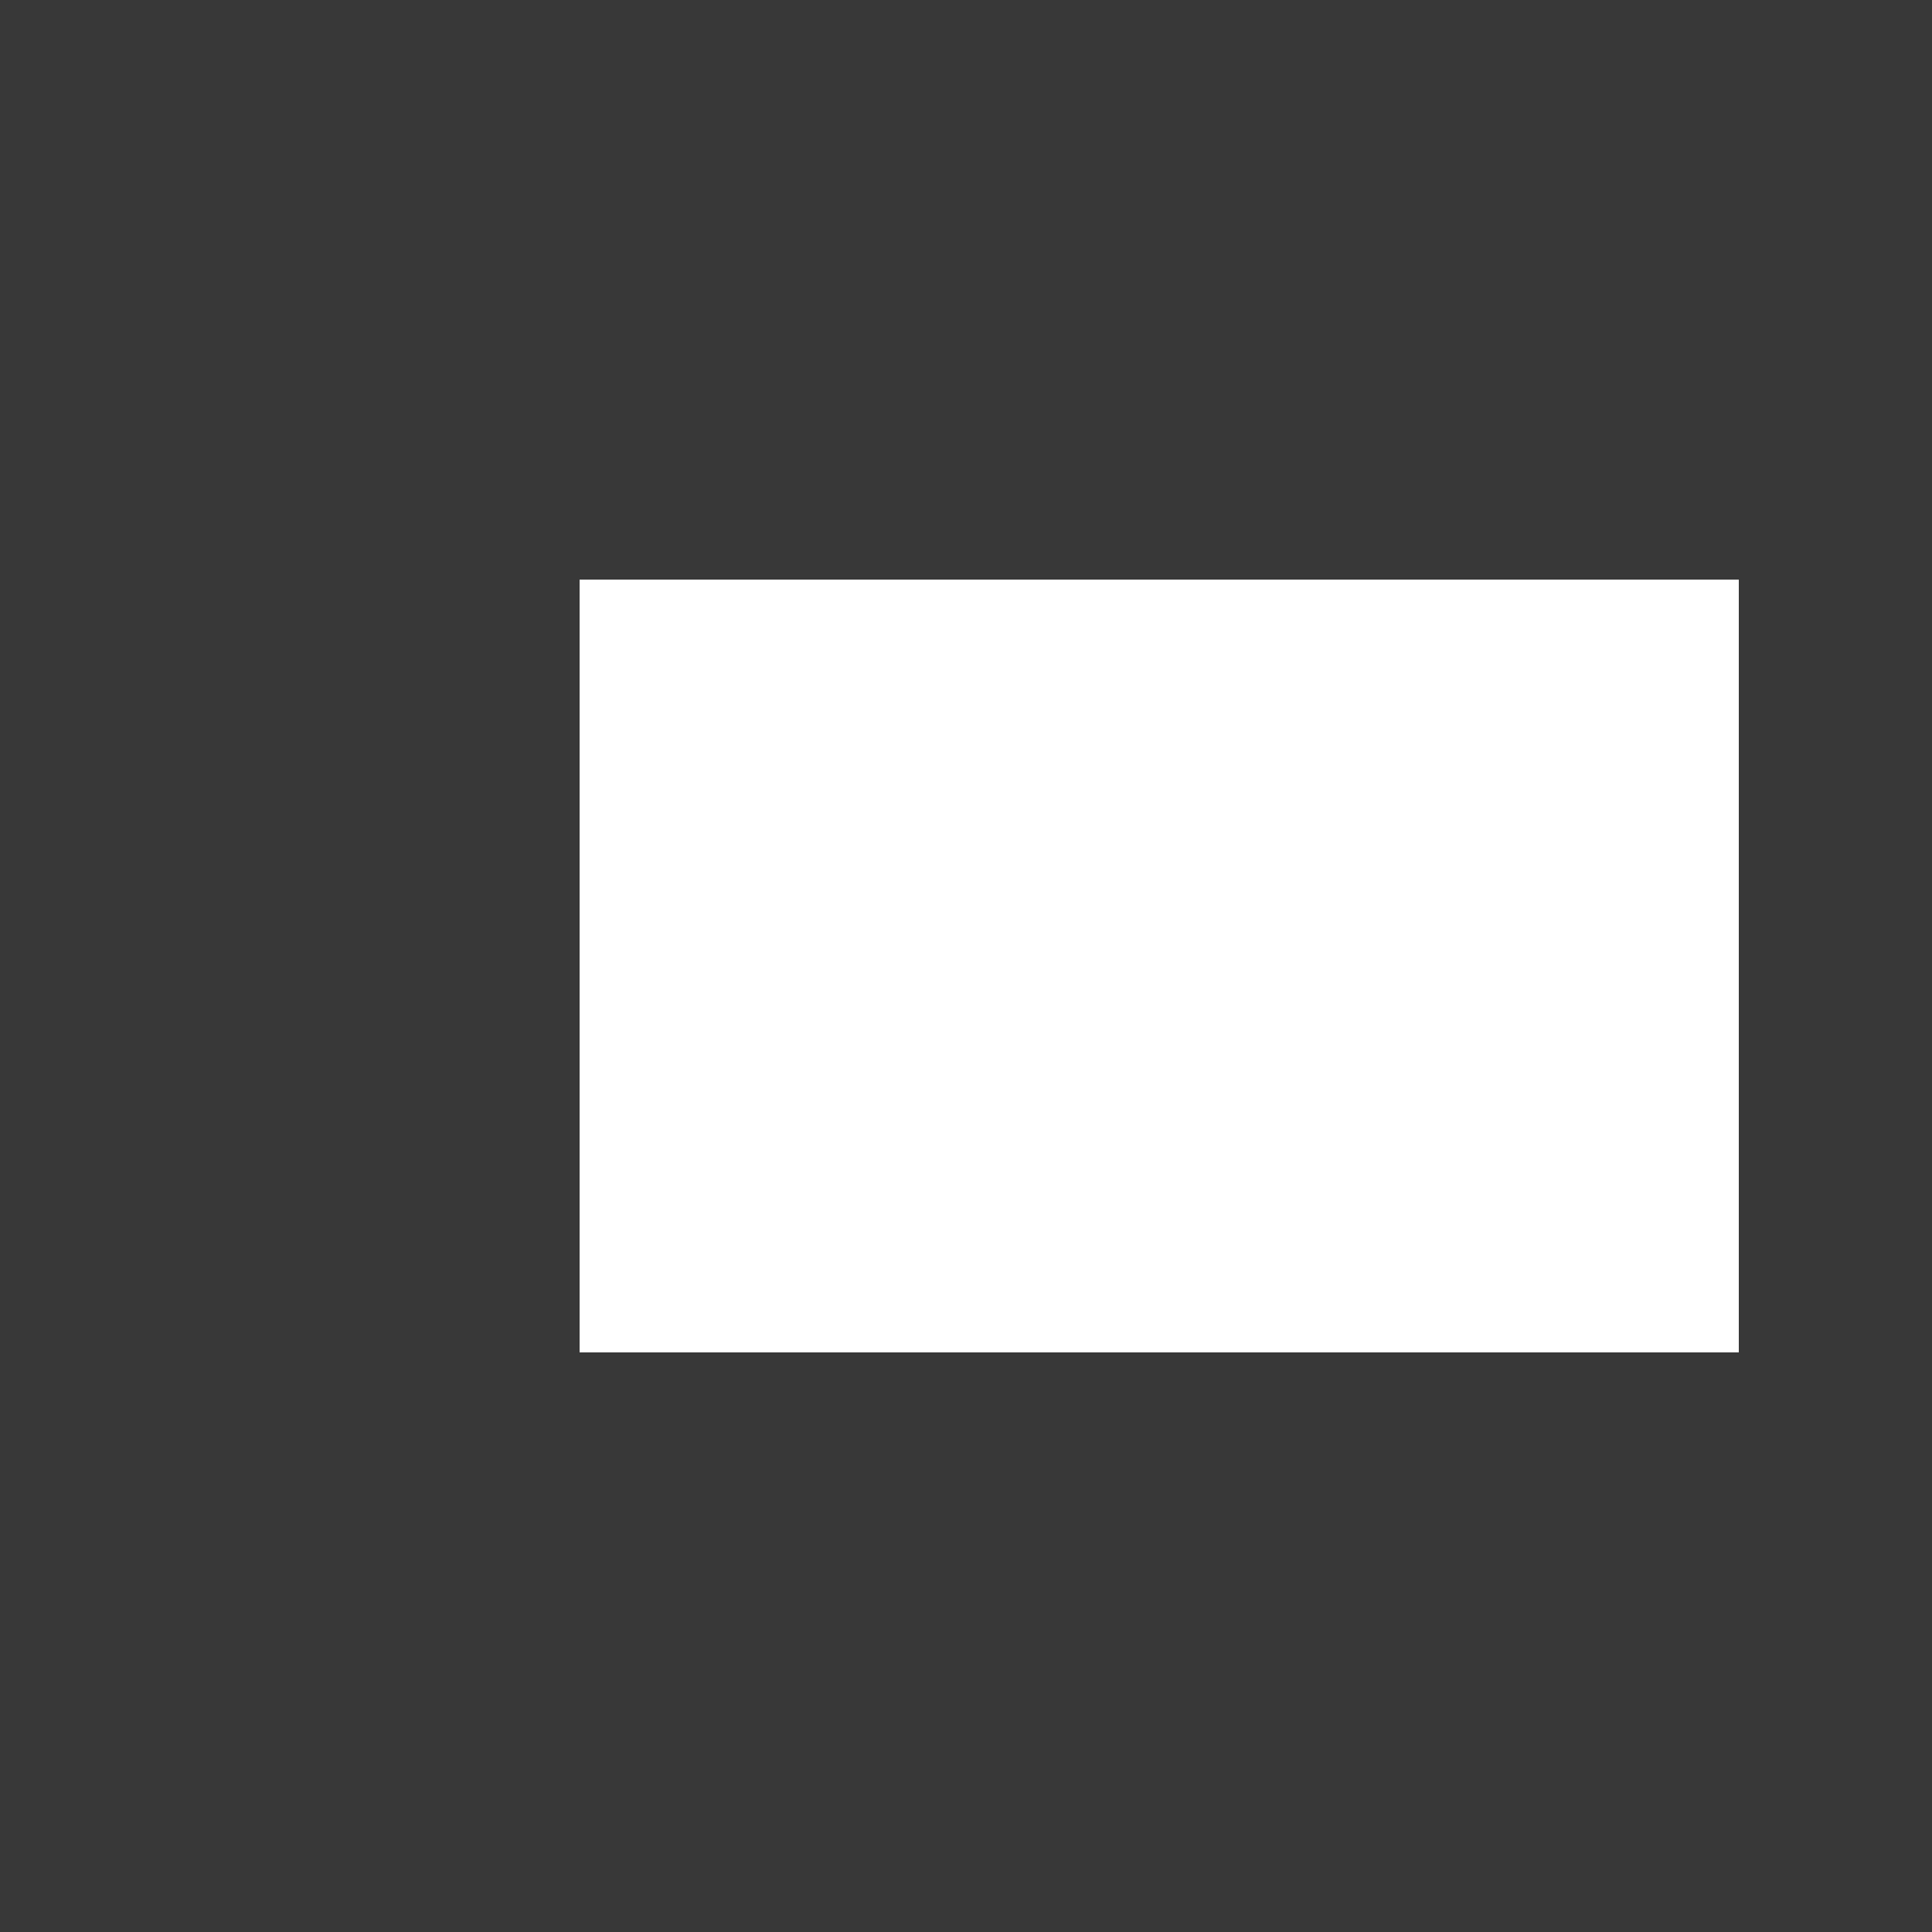 <svg version="1.1" viewBox="0 0 16 16" xmlns="http://www.w3.org/2000/svg">
 <title>hakogamae</title>
 <description>Created with Sketch (http://www.bohemiancoding.com/sketch)</description>
 <g fill="none" fill-rule="evenodd">
  <g transform="translate(8 8) scale(1 -1) translate(-8 -8)" fill="#383838">
   <path d="m0 8v-8h8 8v8 8h-8-8v-8zm14.4 0v-3.2h-4.8-4.8v3.2 3.2h4.8 4.8v-3.2z"/>
  </g>
 </g>
</svg>
